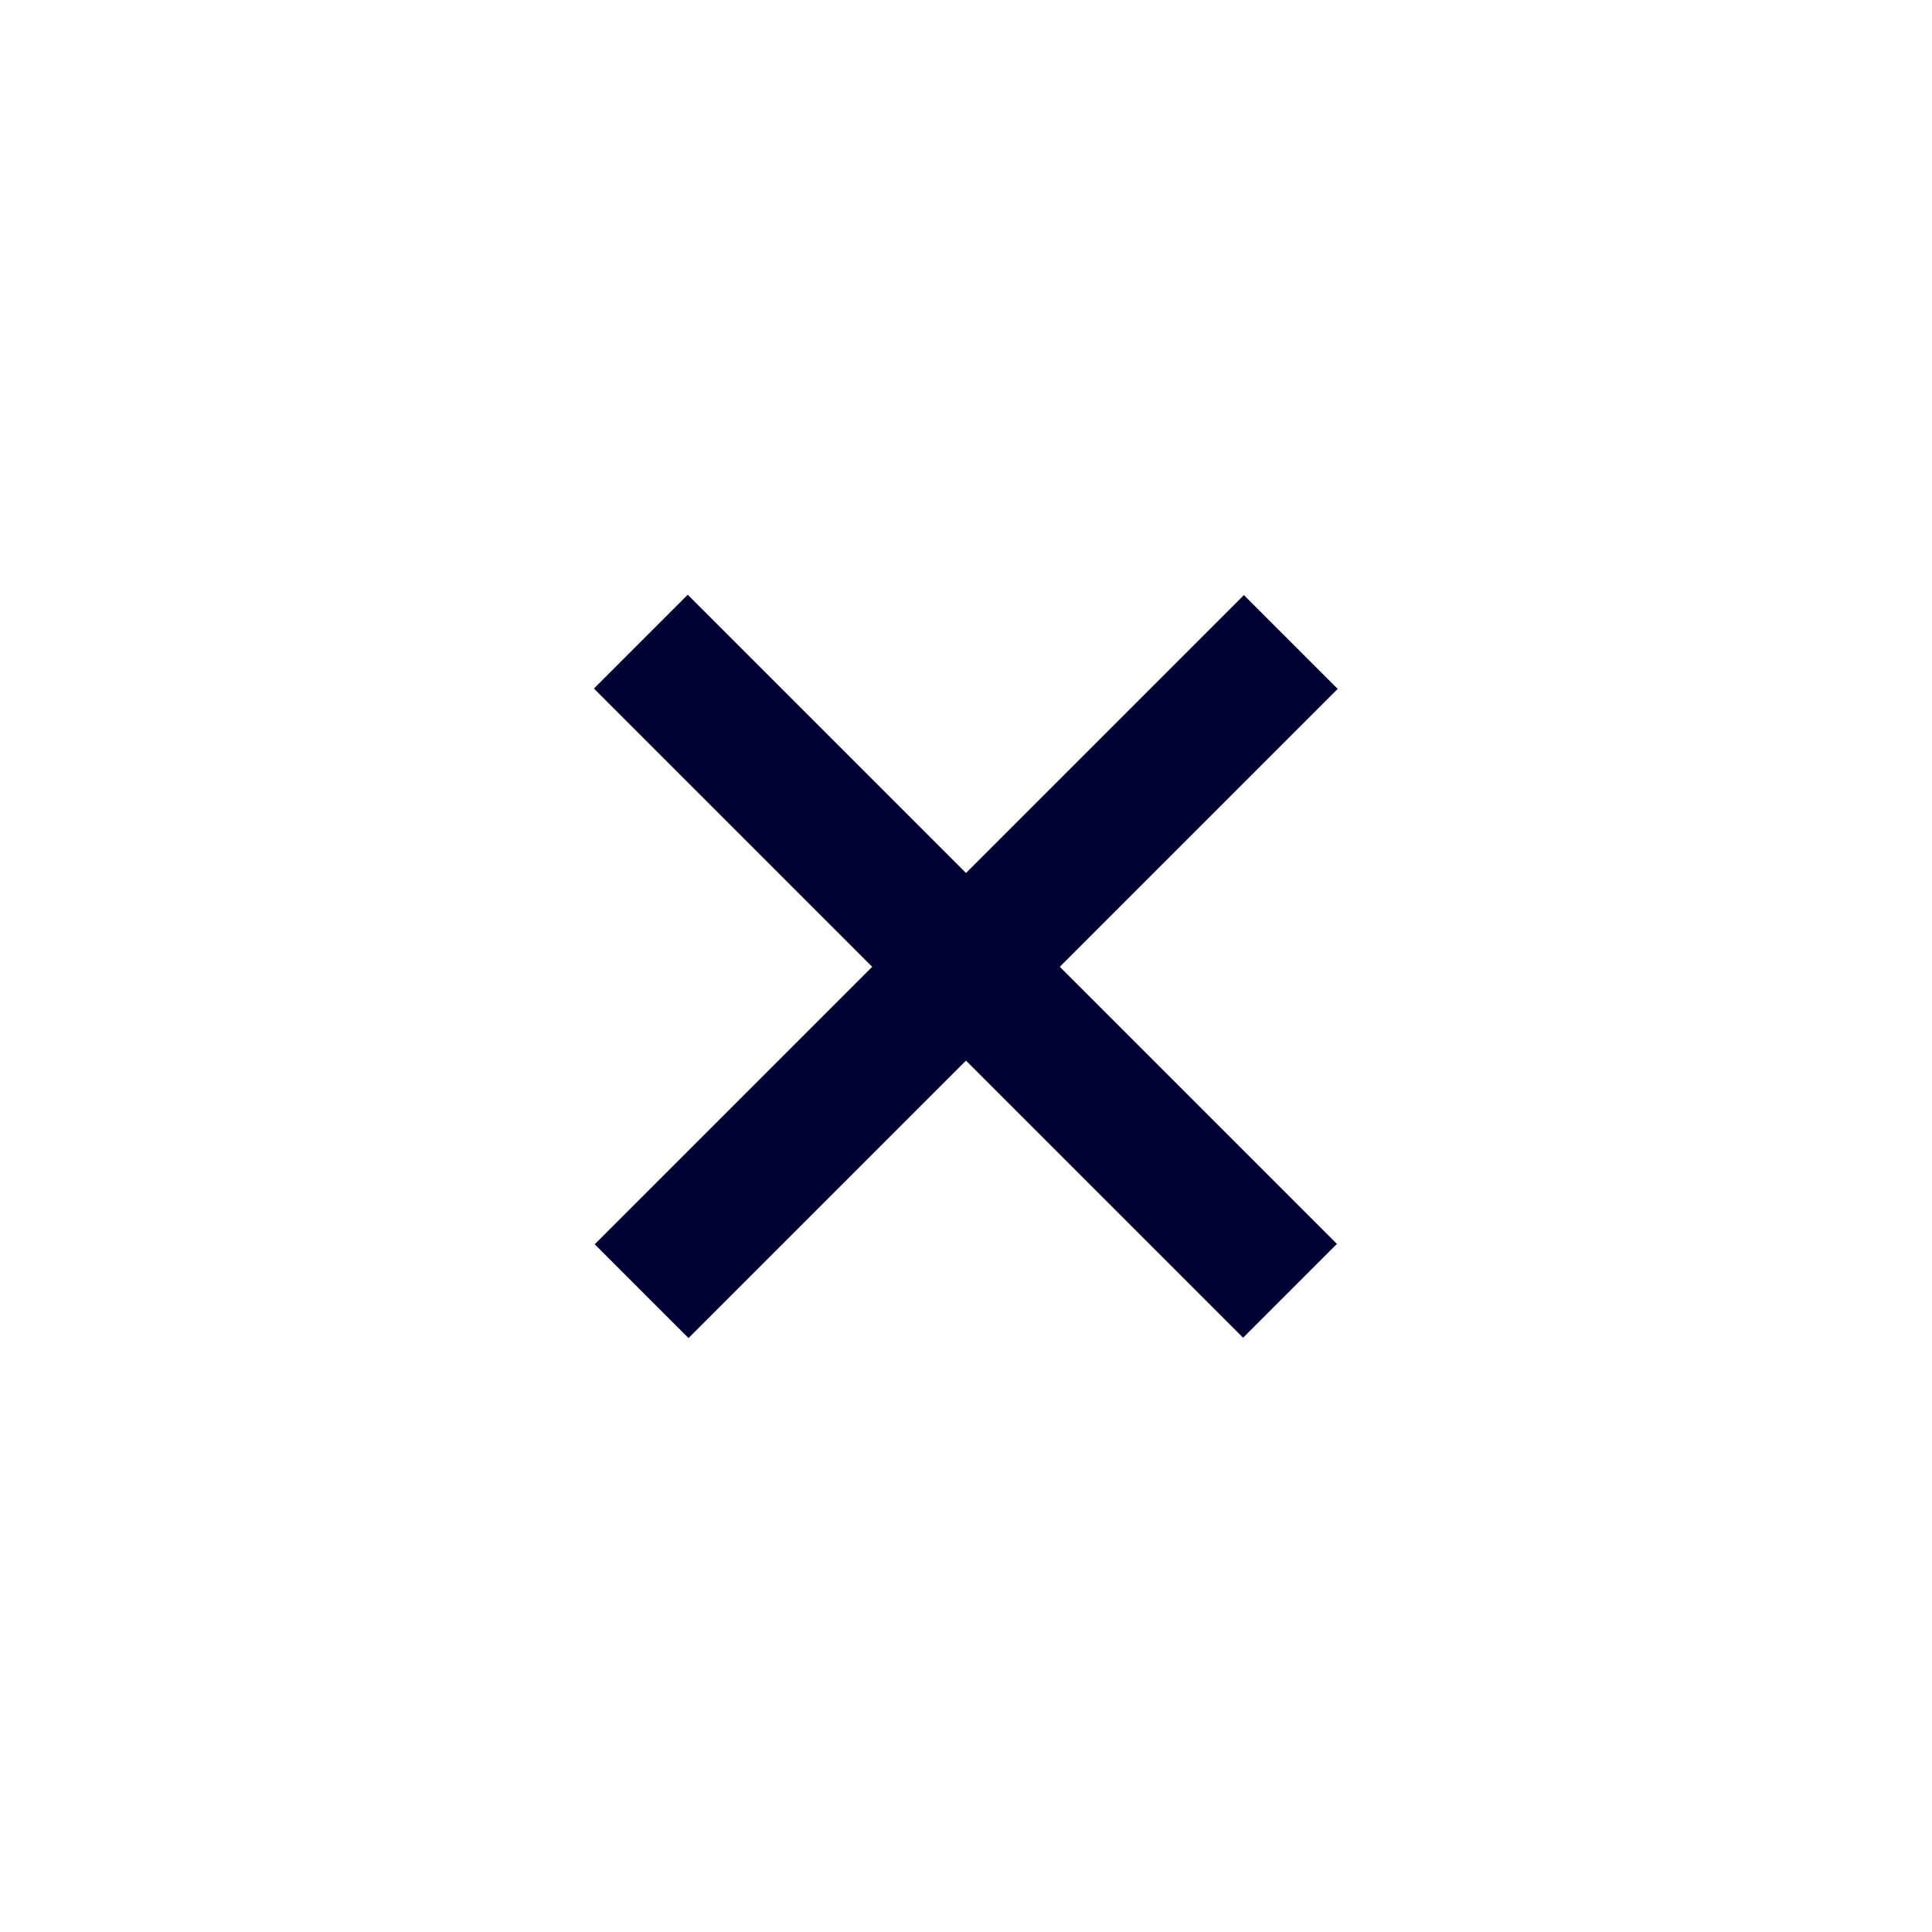 <?xml version="1.0" encoding="utf-8"?>
<!-- Generator: Adobe Illustrator 19.0.0, SVG Export Plug-In . SVG Version: 6.00 Build 0)  -->
<svg version="1.1" id="Layer_1" xmlns="http://www.w3.org/2000/svg" xmlns:xlink="http://www.w3.org/1999/xlink" x="0px" y="0px"
	 viewBox="-381 382.6 36.4 36.4" style="enable-background:new -381 382.6 36.4 36.4;" xml:space="preserve">
<style type="text/css">
	.st0{fill:#000033;}
</style>
<g>
	
		<rect x="-371.5" y="399.6" transform="matrix(-0.707 0.707 -0.707 -0.707 -335.93 940.747)" class="st0" width="17.3" height="2.5"/>
	
		<rect x="-371.5" y="399.6" transform="matrix(-0.707 -0.707 0.707 -0.707 -902.747 427.67)" class="st0" width="17.3" height="2.5"/>
</g>
</svg>
